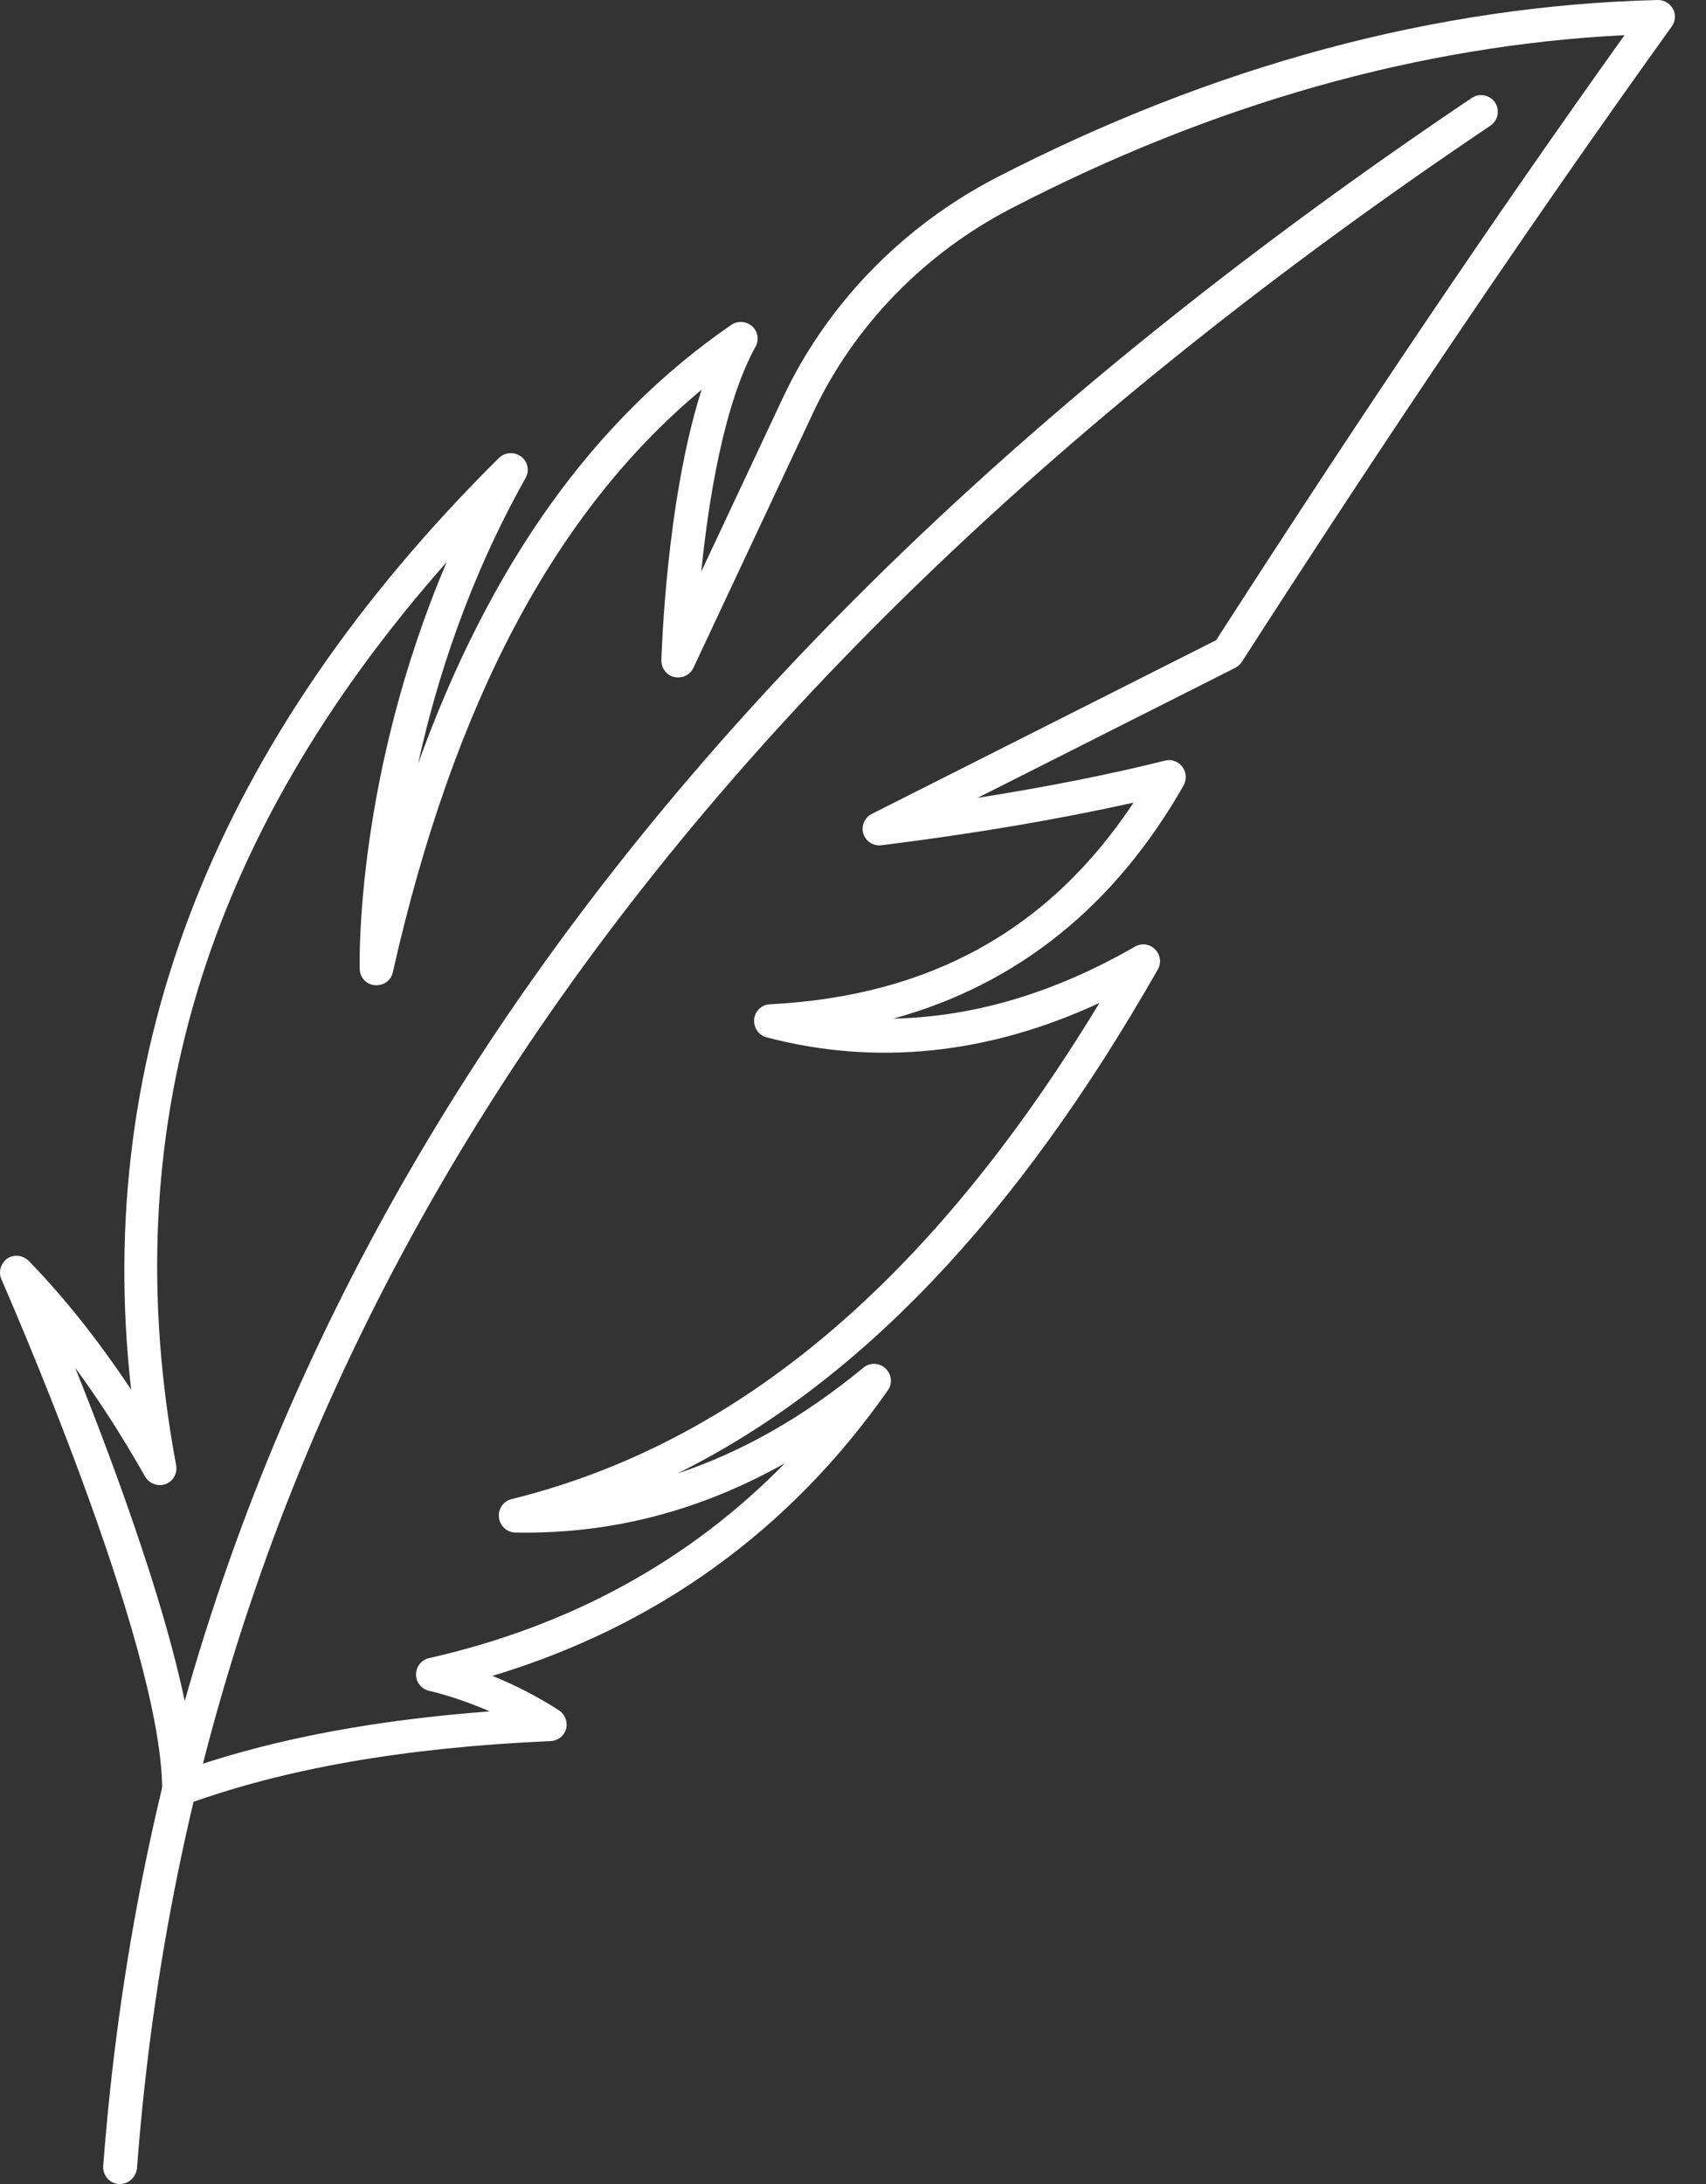 <svg width="50" height="64" viewBox="0 0 50 64" fill="none" xmlns="http://www.w3.org/2000/svg">
<rect x="0" y="0" width="50" height="64" fill="#333333" stroke="none"/>
<path d="M5.243 52.94C5.143 52.94 5.043 52.91 4.963 52.85C4.833 52.76 4.753 52.61 4.753 52.45C4.753 48.15 0.083 37.6 0.043 37.49C-0.057 37.27 0.023 37.02 0.213 36.88C0.413 36.75 0.673 36.78 0.843 36.95C1.893 38.03 2.883 39.28 3.843 40.72C2.723 30.81 6.343 21.63 14.623 13.42C14.803 13.25 15.073 13.23 15.273 13.38C15.473 13.53 15.523 13.8 15.403 14.01C13.743 16.96 12.793 19.92 12.253 22.38C14.363 16.54 17.393 12.3 21.433 9.52C21.623 9.39 21.873 9.41 22.043 9.56C22.213 9.71 22.253 9.96 22.143 10.16C21.213 11.84 20.763 14.67 20.553 16.75L22.953 11.64C24.233 8.92 26.443 6.64 29.173 5.22C35.563 1.92 42.093 0.16 48.583 0H48.593C48.773 0 48.943 0.1 49.033 0.26C49.123 0.43 49.103 0.63 48.993 0.78C44.993 6.35 40.873 12.44 36.393 19.4C36.343 19.47 36.283 19.53 36.203 19.57L28.653 23.38C30.683 23.06 32.493 22.7 34.143 22.29C34.333 22.24 34.533 22.31 34.653 22.47C34.773 22.63 34.783 22.84 34.693 23.01C32.673 26.56 29.813 28.85 26.183 29.85C28.533 29.8 30.903 29.1 33.263 27.74C33.453 27.63 33.703 27.66 33.853 27.82C34.013 27.98 34.043 28.22 33.933 28.41C29.803 35.66 25.173 40.54 19.853 43.18C21.743 42.55 23.543 41.53 25.303 40.08C25.493 39.92 25.773 39.93 25.953 40.1C26.133 40.27 26.163 40.54 26.023 40.74C23.143 44.85 19.243 47.66 14.433 49.11C15.023 49.35 15.703 49.68 16.383 50.12C16.563 50.24 16.643 50.46 16.593 50.66C16.533 50.87 16.353 51.01 16.143 51.02C11.863 51.21 8.353 51.82 5.423 52.89C5.363 52.93 5.303 52.94 5.243 52.94ZM2.203 40.08C3.523 43.37 5.443 48.59 5.713 51.76C8.183 50.93 11.033 50.4 14.353 50.15C13.363 49.72 12.593 49.55 12.583 49.55C12.353 49.5 12.193 49.3 12.193 49.07C12.193 48.84 12.353 48.64 12.573 48.59C16.723 47.65 20.213 45.73 23.003 42.88C20.523 44.27 17.923 44.96 15.113 44.91C14.863 44.91 14.653 44.72 14.623 44.47C14.593 44.22 14.753 43.99 14.993 43.93C21.633 42.29 27.283 37.53 32.223 29.39C28.963 30.9 25.683 31.24 22.473 30.4C22.233 30.34 22.083 30.11 22.103 29.87C22.123 29.63 22.323 29.44 22.563 29.43C27.243 29.19 30.743 27.26 33.223 23.52C31.063 24 28.633 24.42 25.833 24.77C25.593 24.8 25.373 24.65 25.303 24.43C25.233 24.2 25.343 23.95 25.553 23.85L35.643 18.76C39.883 12.17 43.803 6.36 47.613 1.03C41.603 1.33 35.553 3.04 29.633 6.11C27.083 7.43 25.033 9.55 23.843 12.07L20.323 19.57C20.223 19.78 19.993 19.89 19.763 19.84C19.533 19.79 19.383 19.58 19.383 19.35C19.393 19.13 19.523 14.67 20.563 11.42C16.263 15 13.293 20.61 11.513 28.49C11.463 28.73 11.243 28.89 10.983 28.87C10.733 28.85 10.543 28.64 10.543 28.39C10.533 28.13 10.443 22.68 13.093 16.47C5.943 24.56 3.353 33.24 5.163 42.94C5.203 43.18 5.073 43.41 4.853 43.49C4.633 43.57 4.373 43.48 4.253 43.27C3.583 42.09 2.903 41.03 2.203 40.08Z" fill="white"/>
<path d="M3.515 64C3.505 64 3.485 64 3.475 64C3.205 63.98 3.005 63.74 3.025 63.47C4.835 39.63 17.955 19.81 43.135 2.87C43.355 2.72 43.665 2.78 43.815 3C43.965 3.23 43.905 3.53 43.685 3.68C18.775 20.44 5.795 40.02 4.015 63.54C3.985 63.8 3.775 64 3.515 64Z" fill="white"/>
</svg>
